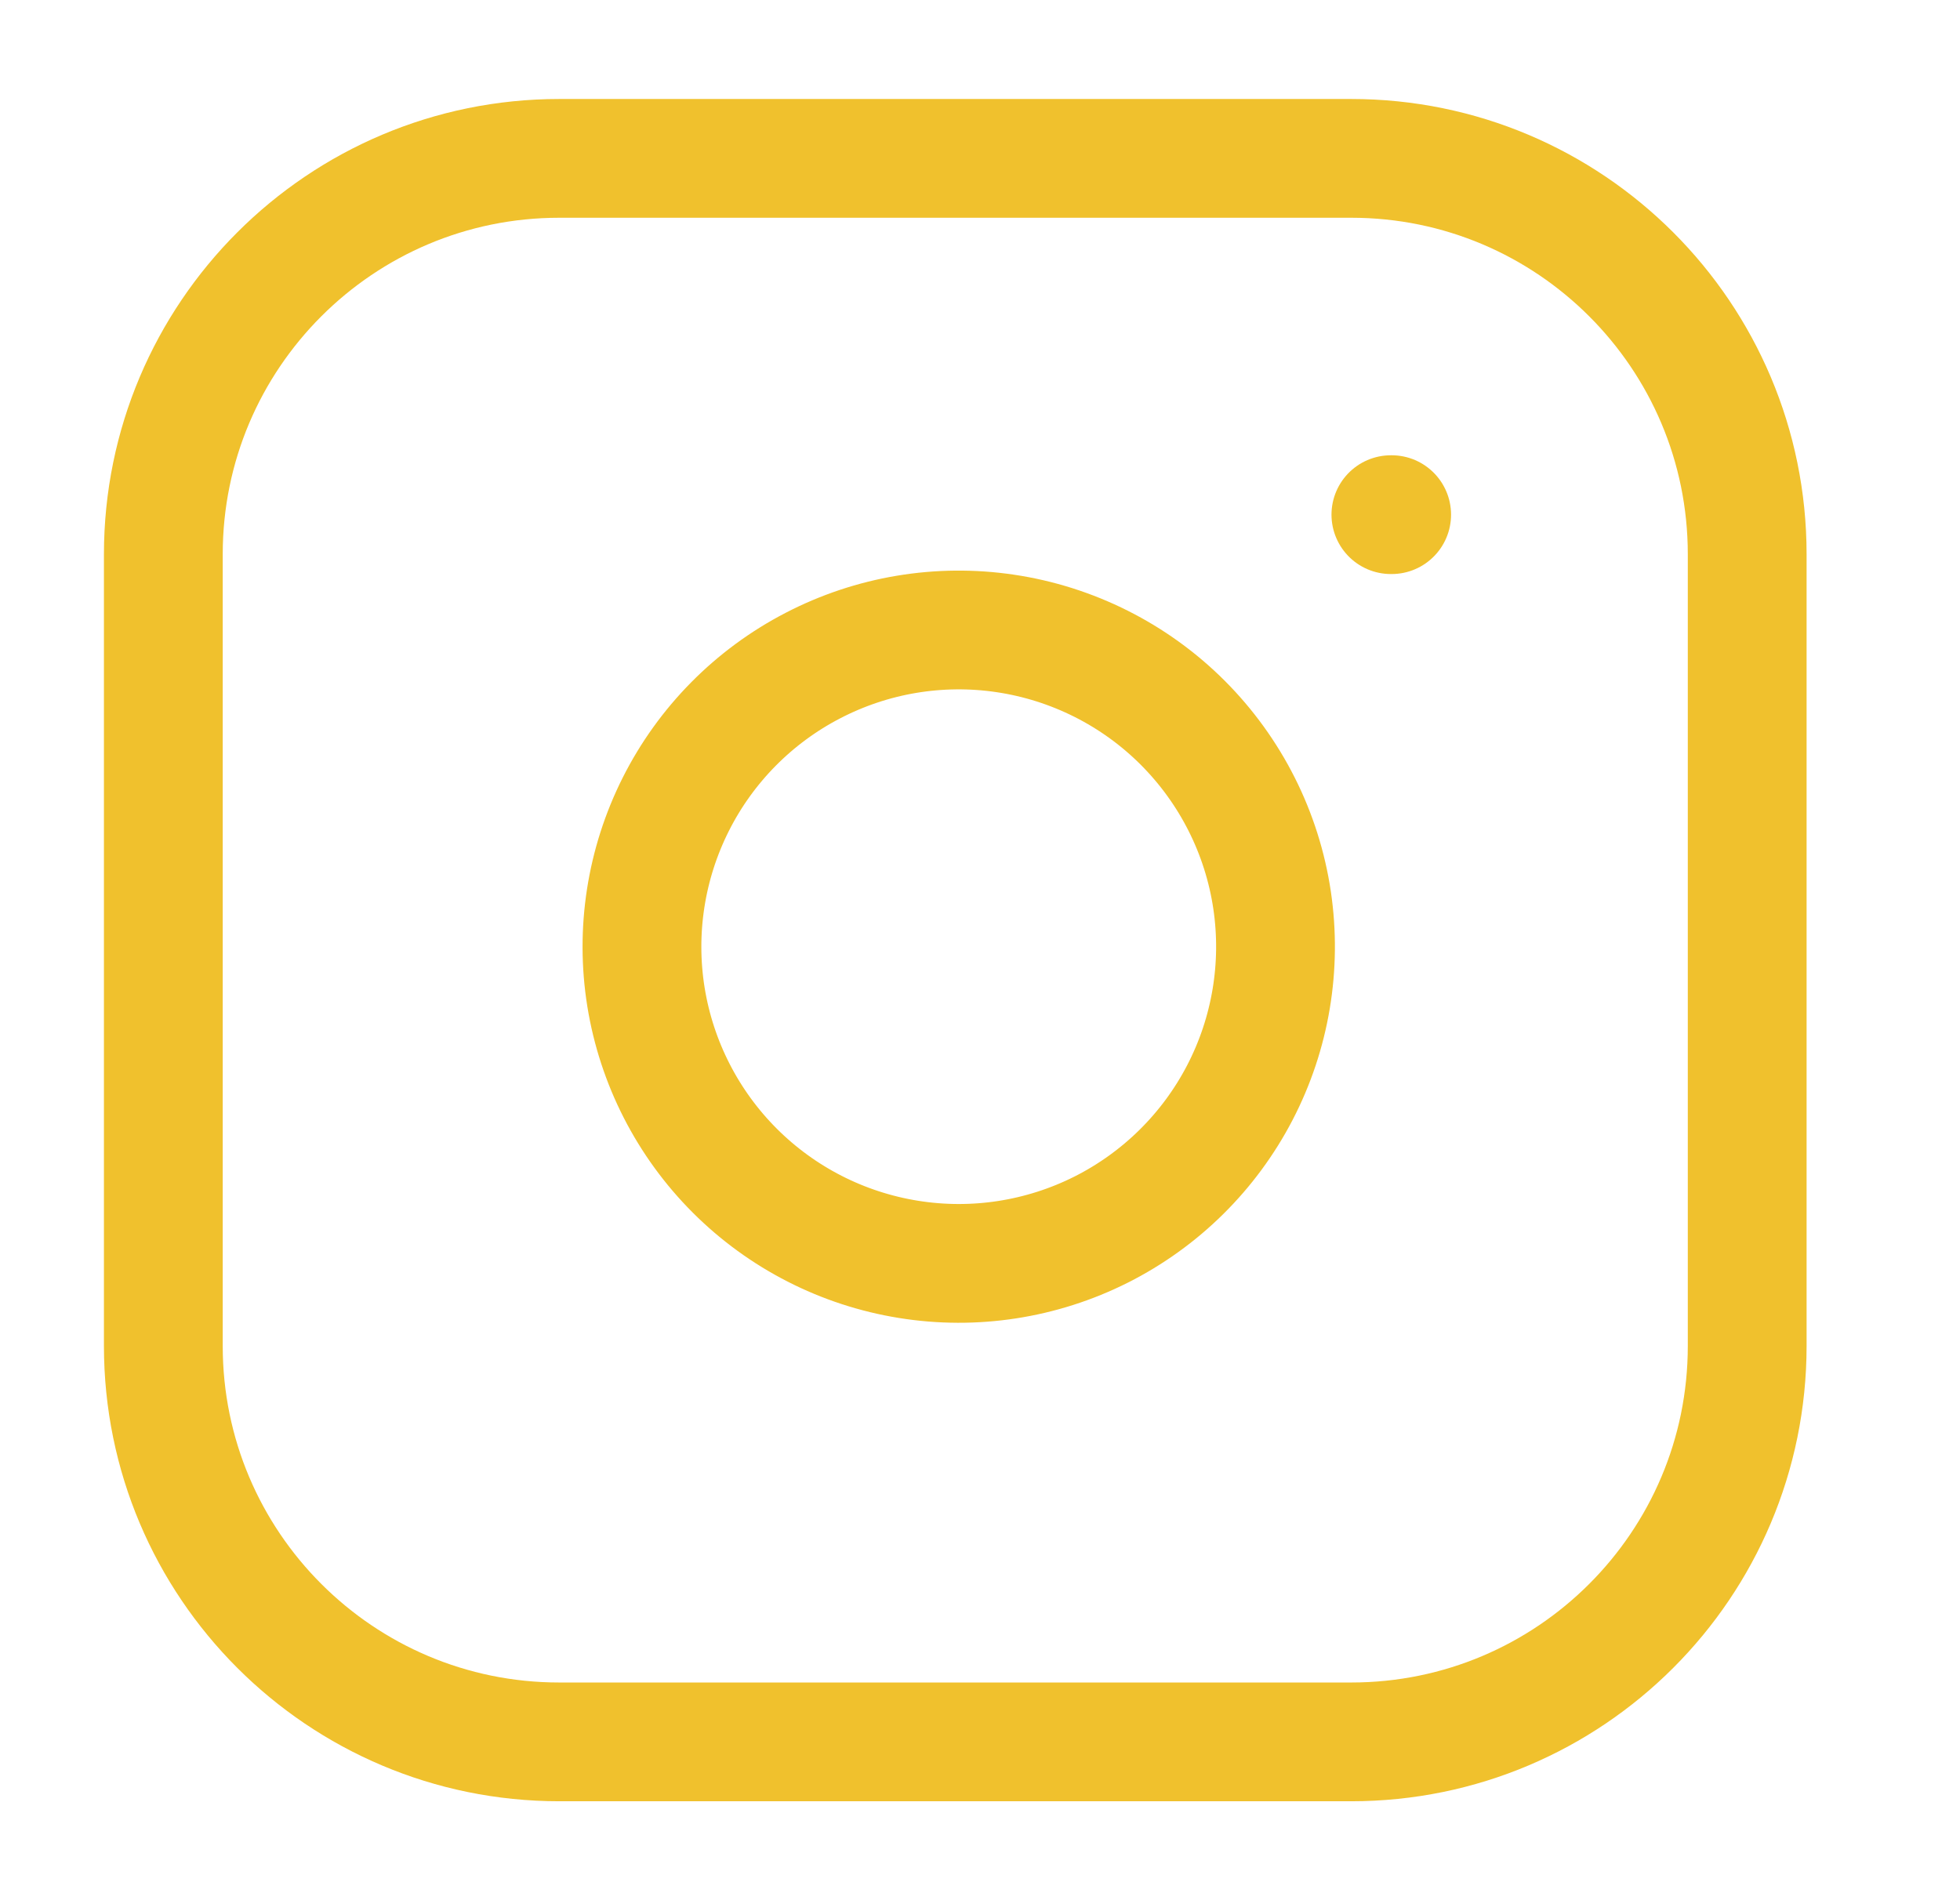 <svg width="33" height="32" viewBox="0 0 33 32" fill="none" xmlns="http://www.w3.org/2000/svg">
<path d="M22.75 2.667H9.417C5.735 2.667 2.75 5.652 2.75 9.334V22.667C2.75 26.349 5.735 29.334 9.417 29.334H22.75C26.432 29.334 29.417 26.349 29.417 22.667V9.334C29.417 5.652 26.432 2.667 22.75 2.667Z" stroke="#F0C12D" stroke-width="2" stroke-linecap="round" stroke-linejoin="round"/>
<path d="M21.418 15.16C21.582 16.27 21.393 17.403 20.876 18.399C20.359 19.395 19.542 20.202 18.54 20.707C17.538 21.211 16.402 21.387 15.295 21.208C14.187 21.03 13.164 20.507 12.371 19.714C11.578 18.921 11.055 17.898 10.876 16.79C10.698 15.682 10.874 14.547 11.378 13.545C11.882 12.543 12.69 11.725 13.686 11.209C14.681 10.692 15.815 10.502 16.924 10.667C18.056 10.835 19.104 11.362 19.913 12.171C20.722 12.981 21.25 14.028 21.418 15.16Z" stroke="#F0C12D" stroke-width="2" stroke-linecap="round" stroke-linejoin="round"/>
<path d="M23.418 8.667H23.431" stroke="#F0C12D" stroke-width="2" stroke-linecap="round" stroke-linejoin="round"/>
</svg>
